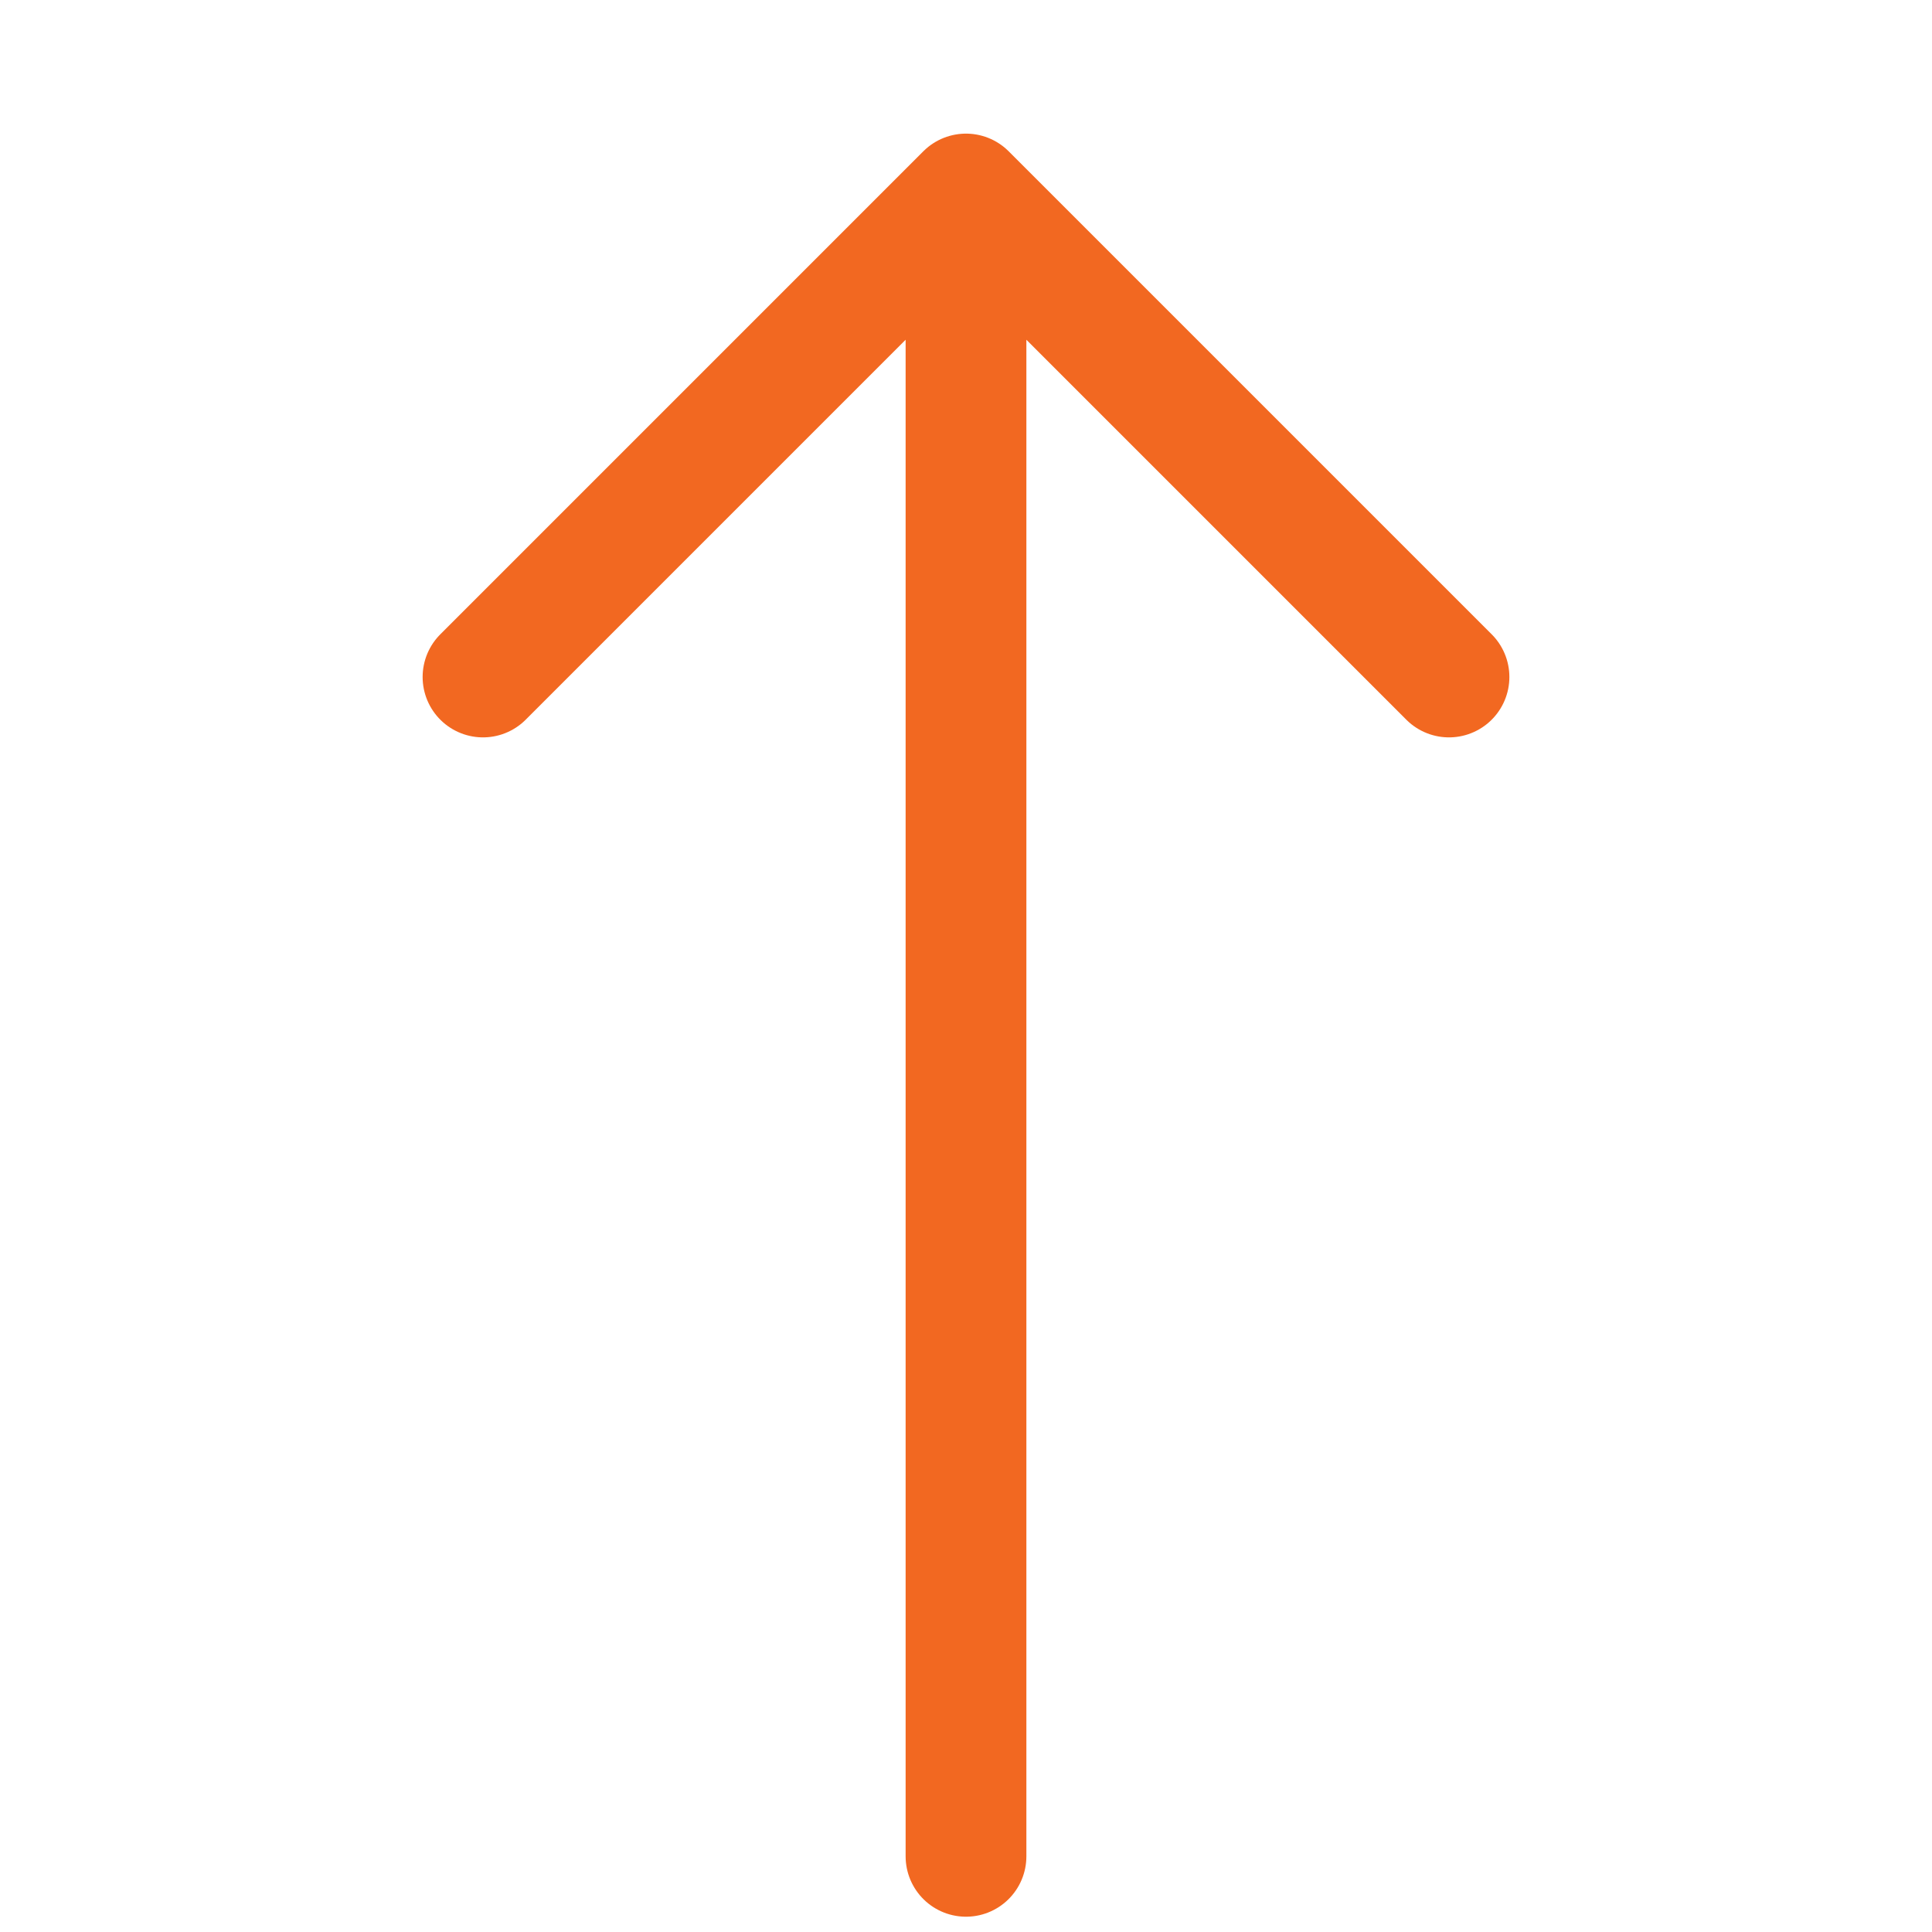 <svg width="800" height="800" viewBox="0 0 800 800" fill="none" xmlns="http://www.w3.org/2000/svg">
<path d="M400 768.667V80.333M400 80.333L600 280.333M400 80.333L200 280.333" stroke="#F26821" stroke-width="50" stroke-linecap="round" stroke-linejoin="round"/>
</svg>
